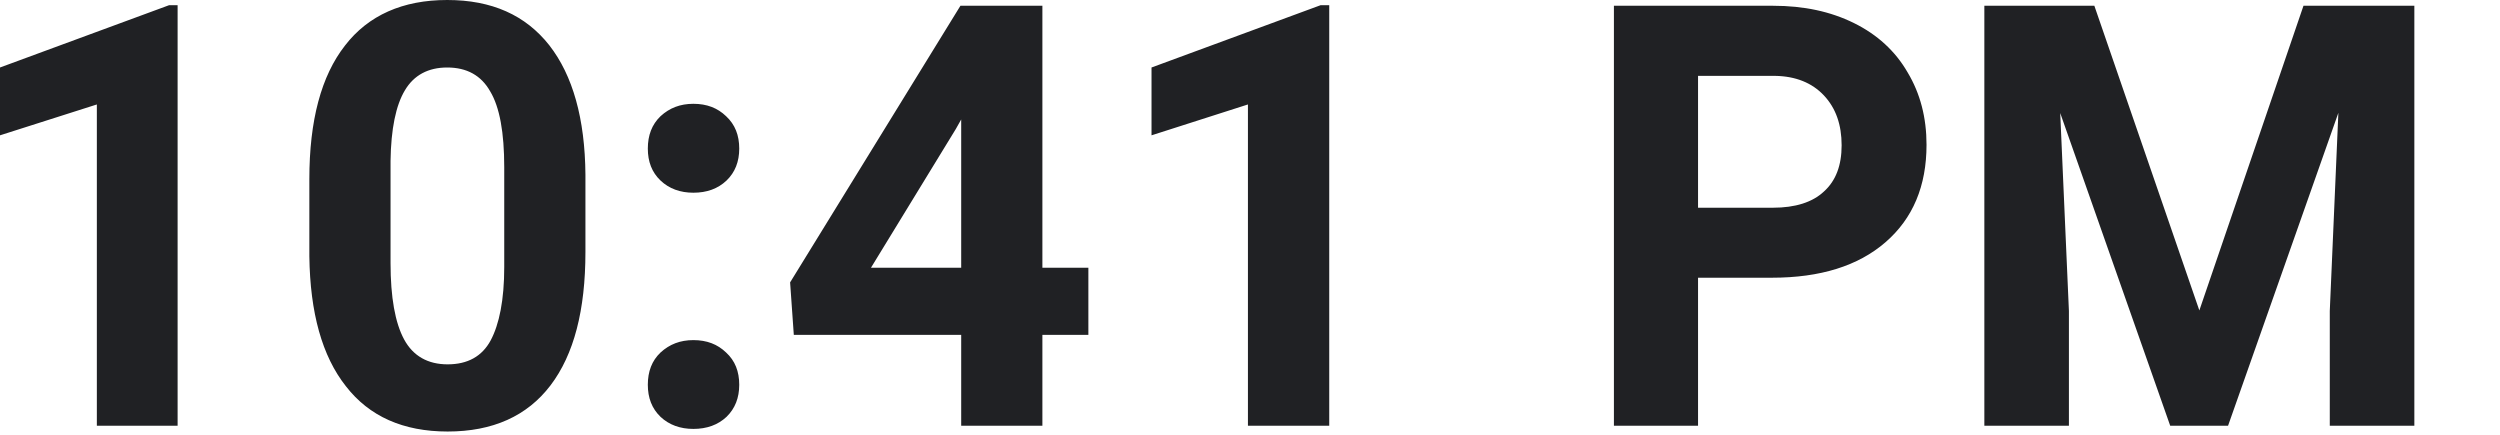 <?xml version="1.0" encoding="utf-8"?>
<svg xmlns="http://www.w3.org/2000/svg" fill="none" height="100%" overflow="visible" preserveAspectRatio="none" style="display: block;" viewBox="0 0 23 4" width="100%">
<path d="M1.634 3.917H0.891V0.961L0 1.245V0.621L1.555 0.048H1.634V3.917ZM5.386 2.319C5.386 2.854 5.28 3.262 5.065 3.545C4.85 3.828 4.533 3.97 4.118 3.97C3.71 3.97 3.397 3.831 3.182 3.553C2.963 3.276 2.853 2.878 2.846 2.359V1.648C2.846 1.108 2.955 0.699 3.174 0.419C3.389 0.14 3.706 0 4.114 0C4.525 0 4.835 0.139 5.054 0.417C5.269 0.693 5.382 1.09 5.386 1.608V2.319ZM4.639 1.539C4.639 1.219 4.597 0.986 4.51 0.841C4.427 0.694 4.295 0.621 4.114 0.621C3.94 0.621 3.808 0.691 3.725 0.831C3.642 0.969 3.597 1.186 3.593 1.481V2.42C3.593 2.735 3.635 2.97 3.718 3.123C3.801 3.276 3.937 3.352 4.118 3.352C4.303 3.352 4.435 3.278 4.514 3.132C4.593 2.984 4.639 2.76 4.639 2.457V1.539ZM5.96 3.54C5.96 3.418 5.997 3.319 6.077 3.243C6.16 3.167 6.258 3.129 6.379 3.129C6.503 3.129 6.601 3.167 6.68 3.243C6.763 3.319 6.801 3.418 6.801 3.54C6.801 3.66 6.763 3.758 6.684 3.835C6.605 3.909 6.503 3.946 6.379 3.946C6.258 3.946 6.156 3.909 6.077 3.835C5.997 3.758 5.96 3.66 5.96 3.54ZM5.96 1.367C5.96 1.245 5.997 1.146 6.077 1.069C6.16 0.993 6.258 0.955 6.379 0.955C6.503 0.955 6.601 0.993 6.68 1.069C6.763 1.146 6.801 1.245 6.801 1.367C6.801 1.487 6.763 1.585 6.684 1.661C6.605 1.736 6.503 1.773 6.379 1.773C6.258 1.773 6.156 1.736 6.077 1.661C5.997 1.585 5.96 1.487 5.96 1.367ZM9.59 2.463H10.013V3.081H9.59V3.917H8.843V3.081H7.303L7.269 2.598L8.836 0.053H9.59V2.463ZM8.013 2.463H8.843V1.099L8.794 1.186L8.013 2.463ZM12.229 3.917H11.481V0.961L10.594 1.245V0.621L12.149 0.048H12.229V3.917ZM15.622 2.555V3.917H14.848V0.053H16.312C16.596 0.053 16.841 0.106 17.056 0.212C17.271 0.318 17.437 0.47 17.55 0.666C17.667 0.861 17.724 1.083 17.724 1.332C17.724 1.711 17.599 2.01 17.346 2.229C17.094 2.447 16.746 2.555 16.301 2.555H15.622ZM15.622 1.911H16.312C16.516 1.911 16.675 1.861 16.78 1.762C16.89 1.663 16.943 1.521 16.943 1.337C16.943 1.148 16.89 0.995 16.78 0.878C16.671 0.762 16.52 0.701 16.331 0.698H15.622V1.911ZM19.268 0.053L20.234 2.856L21.192 0.053H22.212V3.917H21.434V2.861L21.513 1.038L20.498 3.917H19.966L18.954 1.04L19.034 2.861V3.917H18.256V0.053H19.268Z" fill="#202124" id="Vector"/>
</svg>